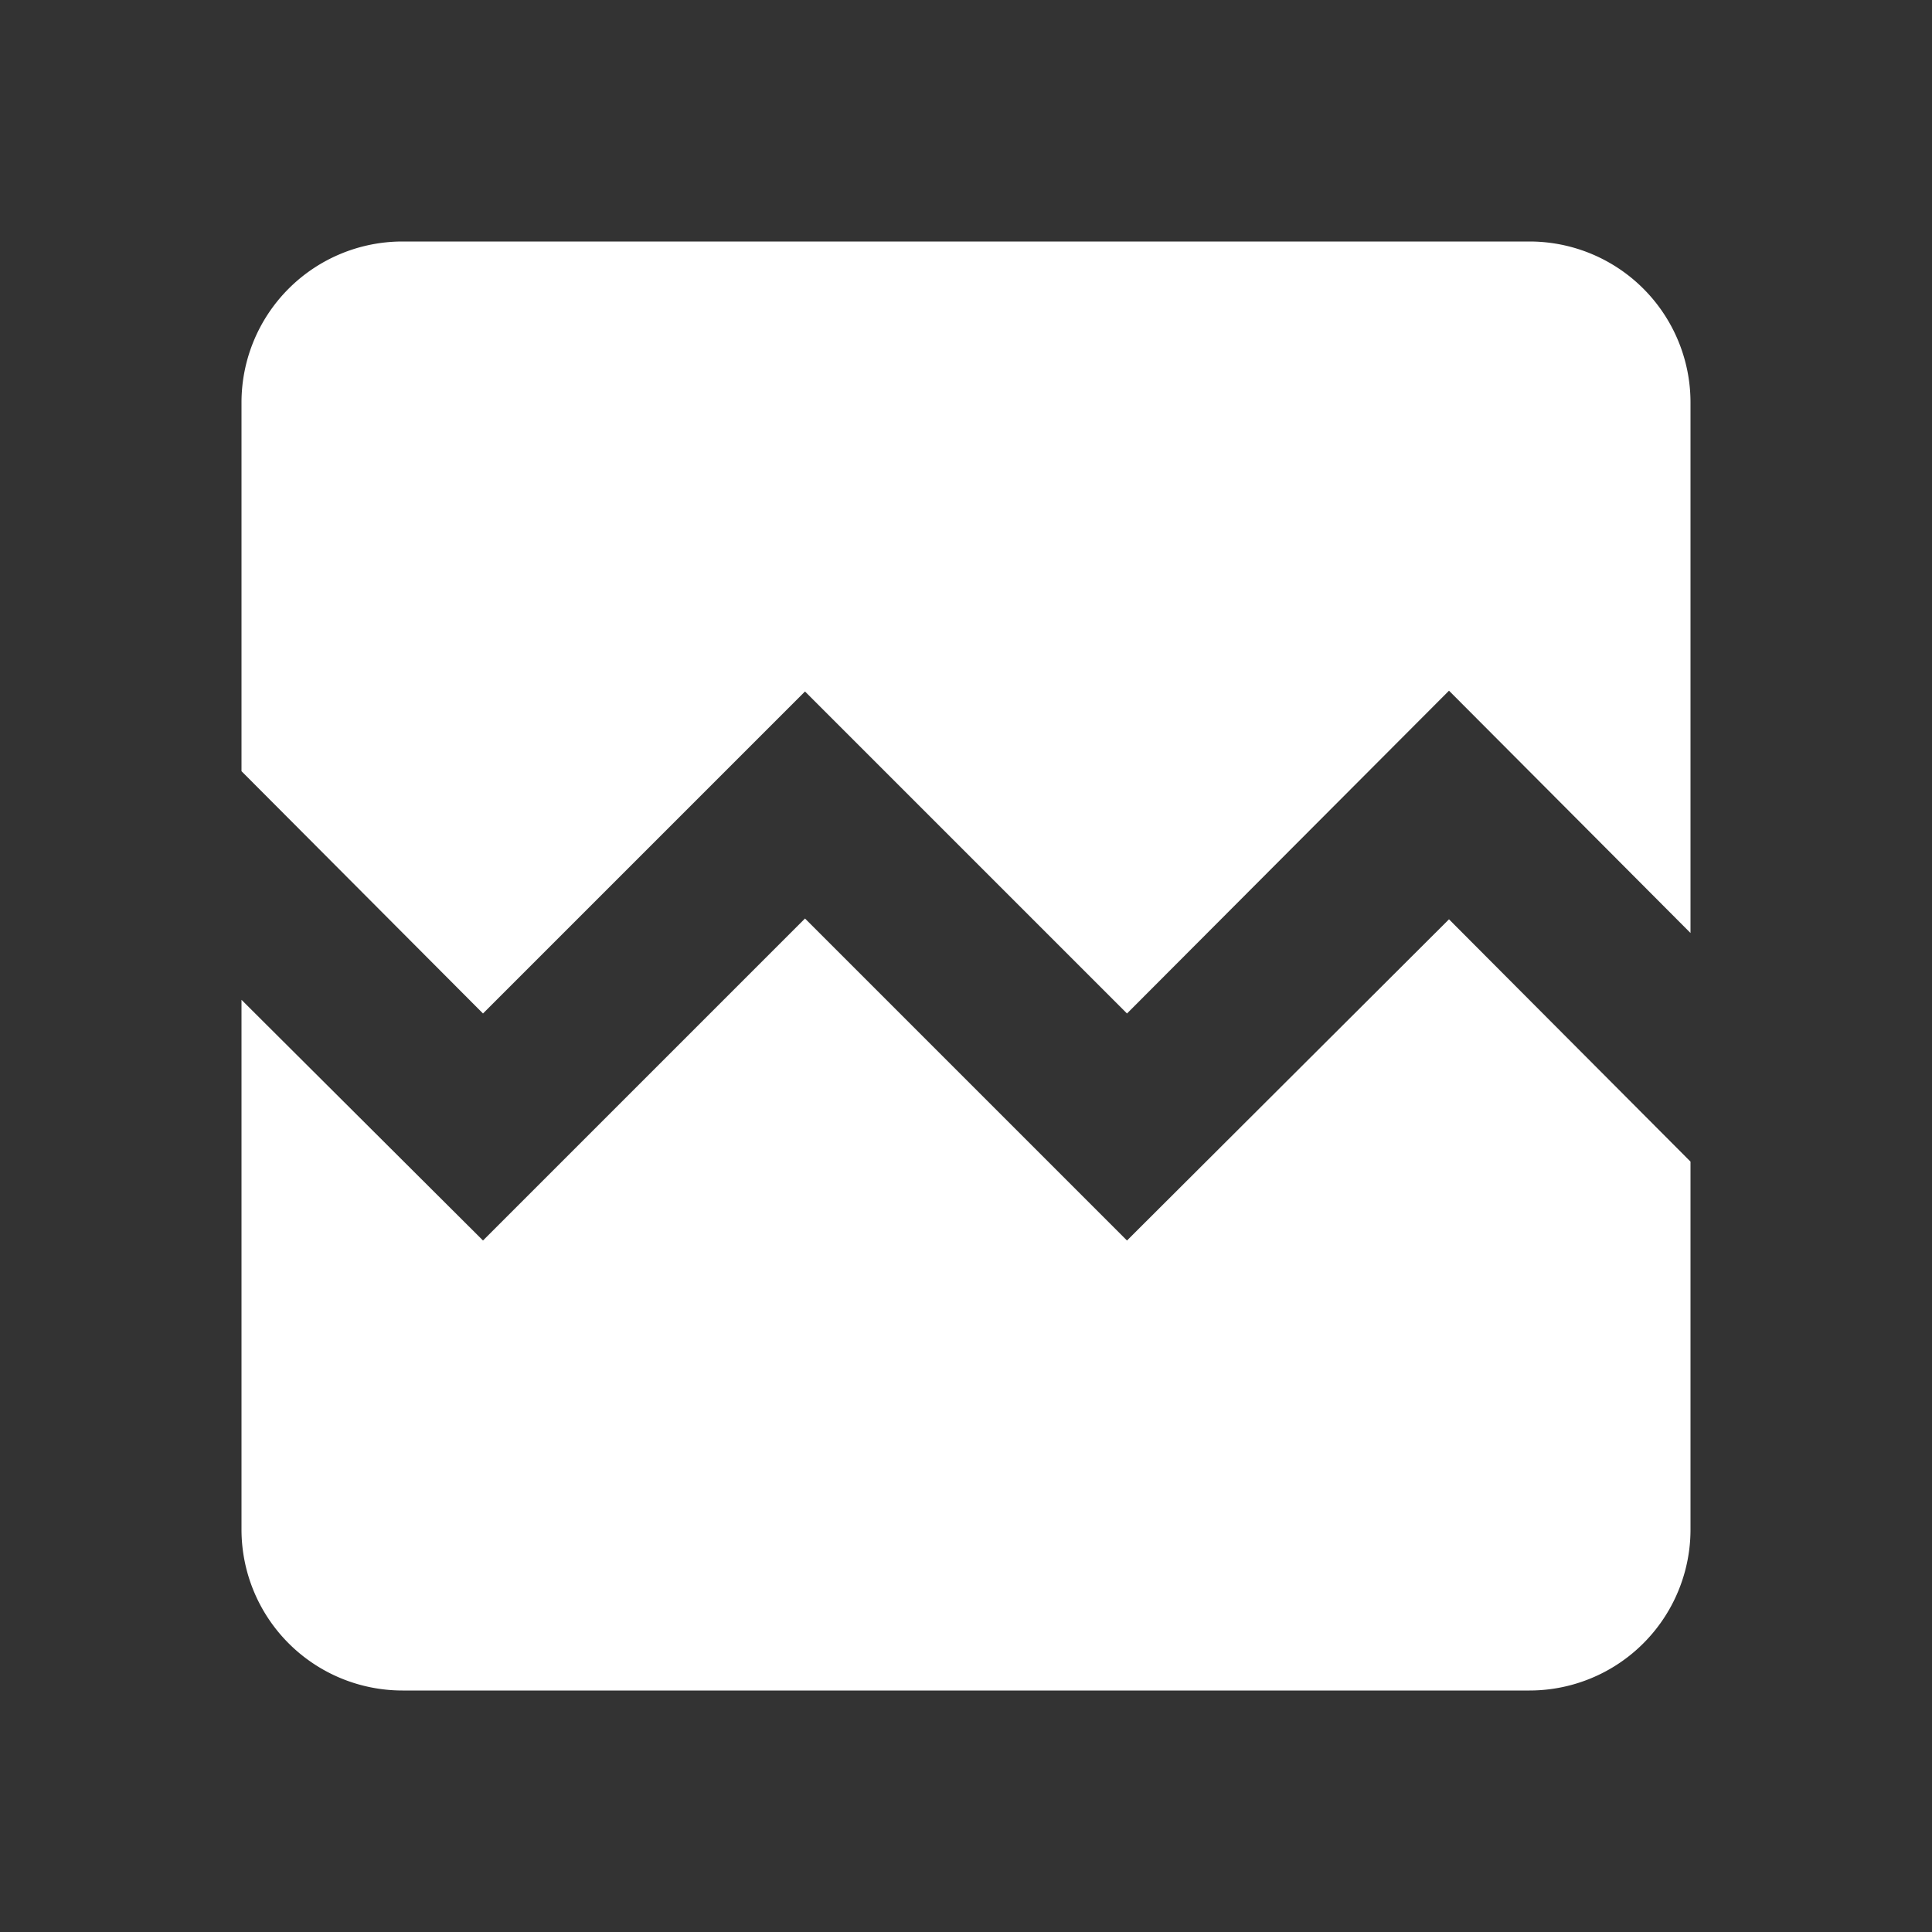 <svg xmlns="http://www.w3.org/2000/svg" viewBox="0 0 24 24" width="32" height="32" fill="#fff"><rect x="0" y="0" width="24" height="24" fill="#333333" stroke="none"/><path d="M21,5V11.59L18,8.58L14,12.59L10,8.59L6,12.59L3,9.58V5A2,2 0 0,1 5,3H19A2,2 0 0,1 21,5M18,11.42L21,14.43V19A2,2 0 0,1 19,21H5A2,2 0 0,1 3,19V12.42L6,15.41L10,11.41L14,15.41" /></svg>